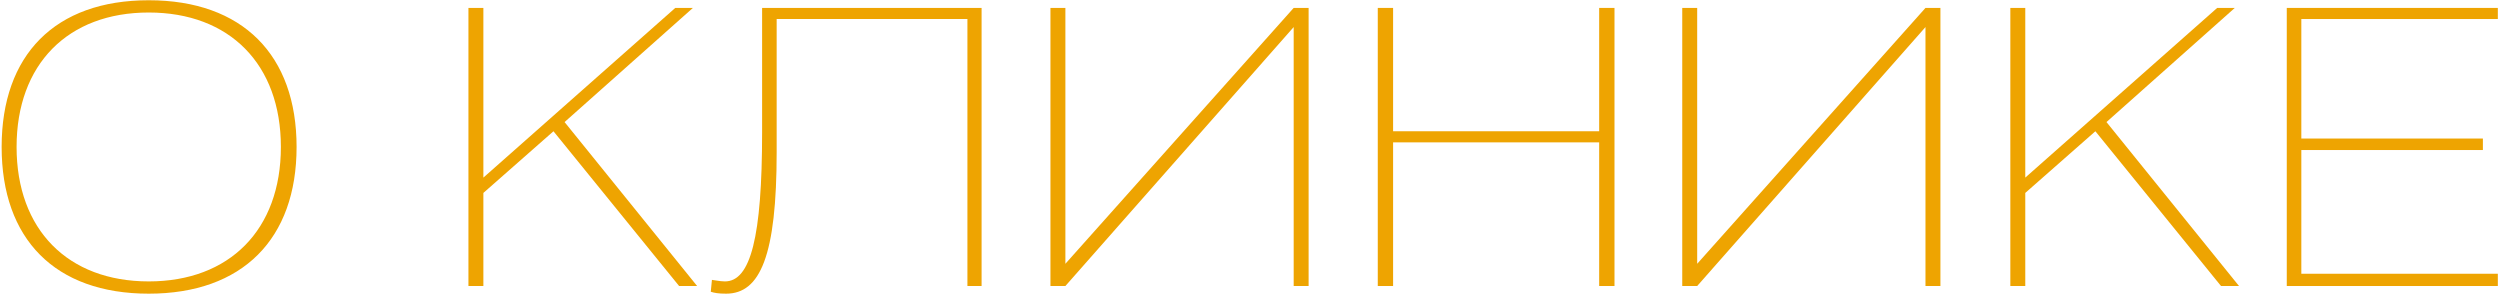 <?xml version="1.0" encoding="UTF-8"?> <svg xmlns="http://www.w3.org/2000/svg" width="979" height="115" viewBox="0 0 979 115" fill="none"> <path d="M58.243 110.2C89.893 110.2 109.993 89.95 109.993 57.55C109.993 25.15 89.893 4.9 58.243 4.9C26.593 4.9 6.493 25.15 6.493 57.55C6.493 89.95 26.593 110.2 58.243 110.2ZM116.143 57.55C116.143 93.55 94.993 115 58.243 115C21.493 115 0.643 93.55 0.643 57.55C0.643 21.55 21.493 0.1 58.243 0.1C94.993 0.1 116.143 21.55 116.143 57.55Z" fill="#EEA401"></path> <path d="M183.439 112V3.1H189.289V69.55L264.439 3.1H271.339L221.089 47.8L272.989 112H265.939L216.739 51.4L189.289 75.55V112H183.439Z" fill="#EEA401"></path> <path d="M304.141 7.45V59.5C304.141 100.15 297.691 115 284.341 115C281.341 115 279.691 114.7 278.341 114.25L278.791 109.6C279.241 109.6 281.941 110.2 283.891 110.2C293.941 110.2 298.441 92.8 298.441 51.85V3.1H384.391V112H378.841V7.45H304.141Z" fill="#EEA401"></path> <path d="M512.455 112H506.605V10.6L417.205 112H411.355V3.1H417.205V103.3L506.605 3.1H512.455V112Z" fill="#EEA401"></path> <path d="M539.536 112V3.1H545.536V51.4H626.236V3.1H632.236V112H626.236V55.75H545.536V112H539.536Z" fill="#EEA401"></path> <path d="M759.867 112H754.017V10.6L664.617 112H658.767V3.1H664.617V103.3L754.017 3.1H759.867V112Z" fill="#EEA401"></path> <path d="M787.248 112V3.1H793.098V69.55L868.248 3.1H875.148L824.898 47.8L876.798 112H869.748L820.548 51.4L793.098 75.55V112H787.248Z" fill="#EEA401"></path> <path d="M895.5 112V3.1H978.15V7.45H901.2V54.25H972.3V58.75H901.2V107.2H978.15V112H895.5Z" fill="#EEA401"></path> </svg> 